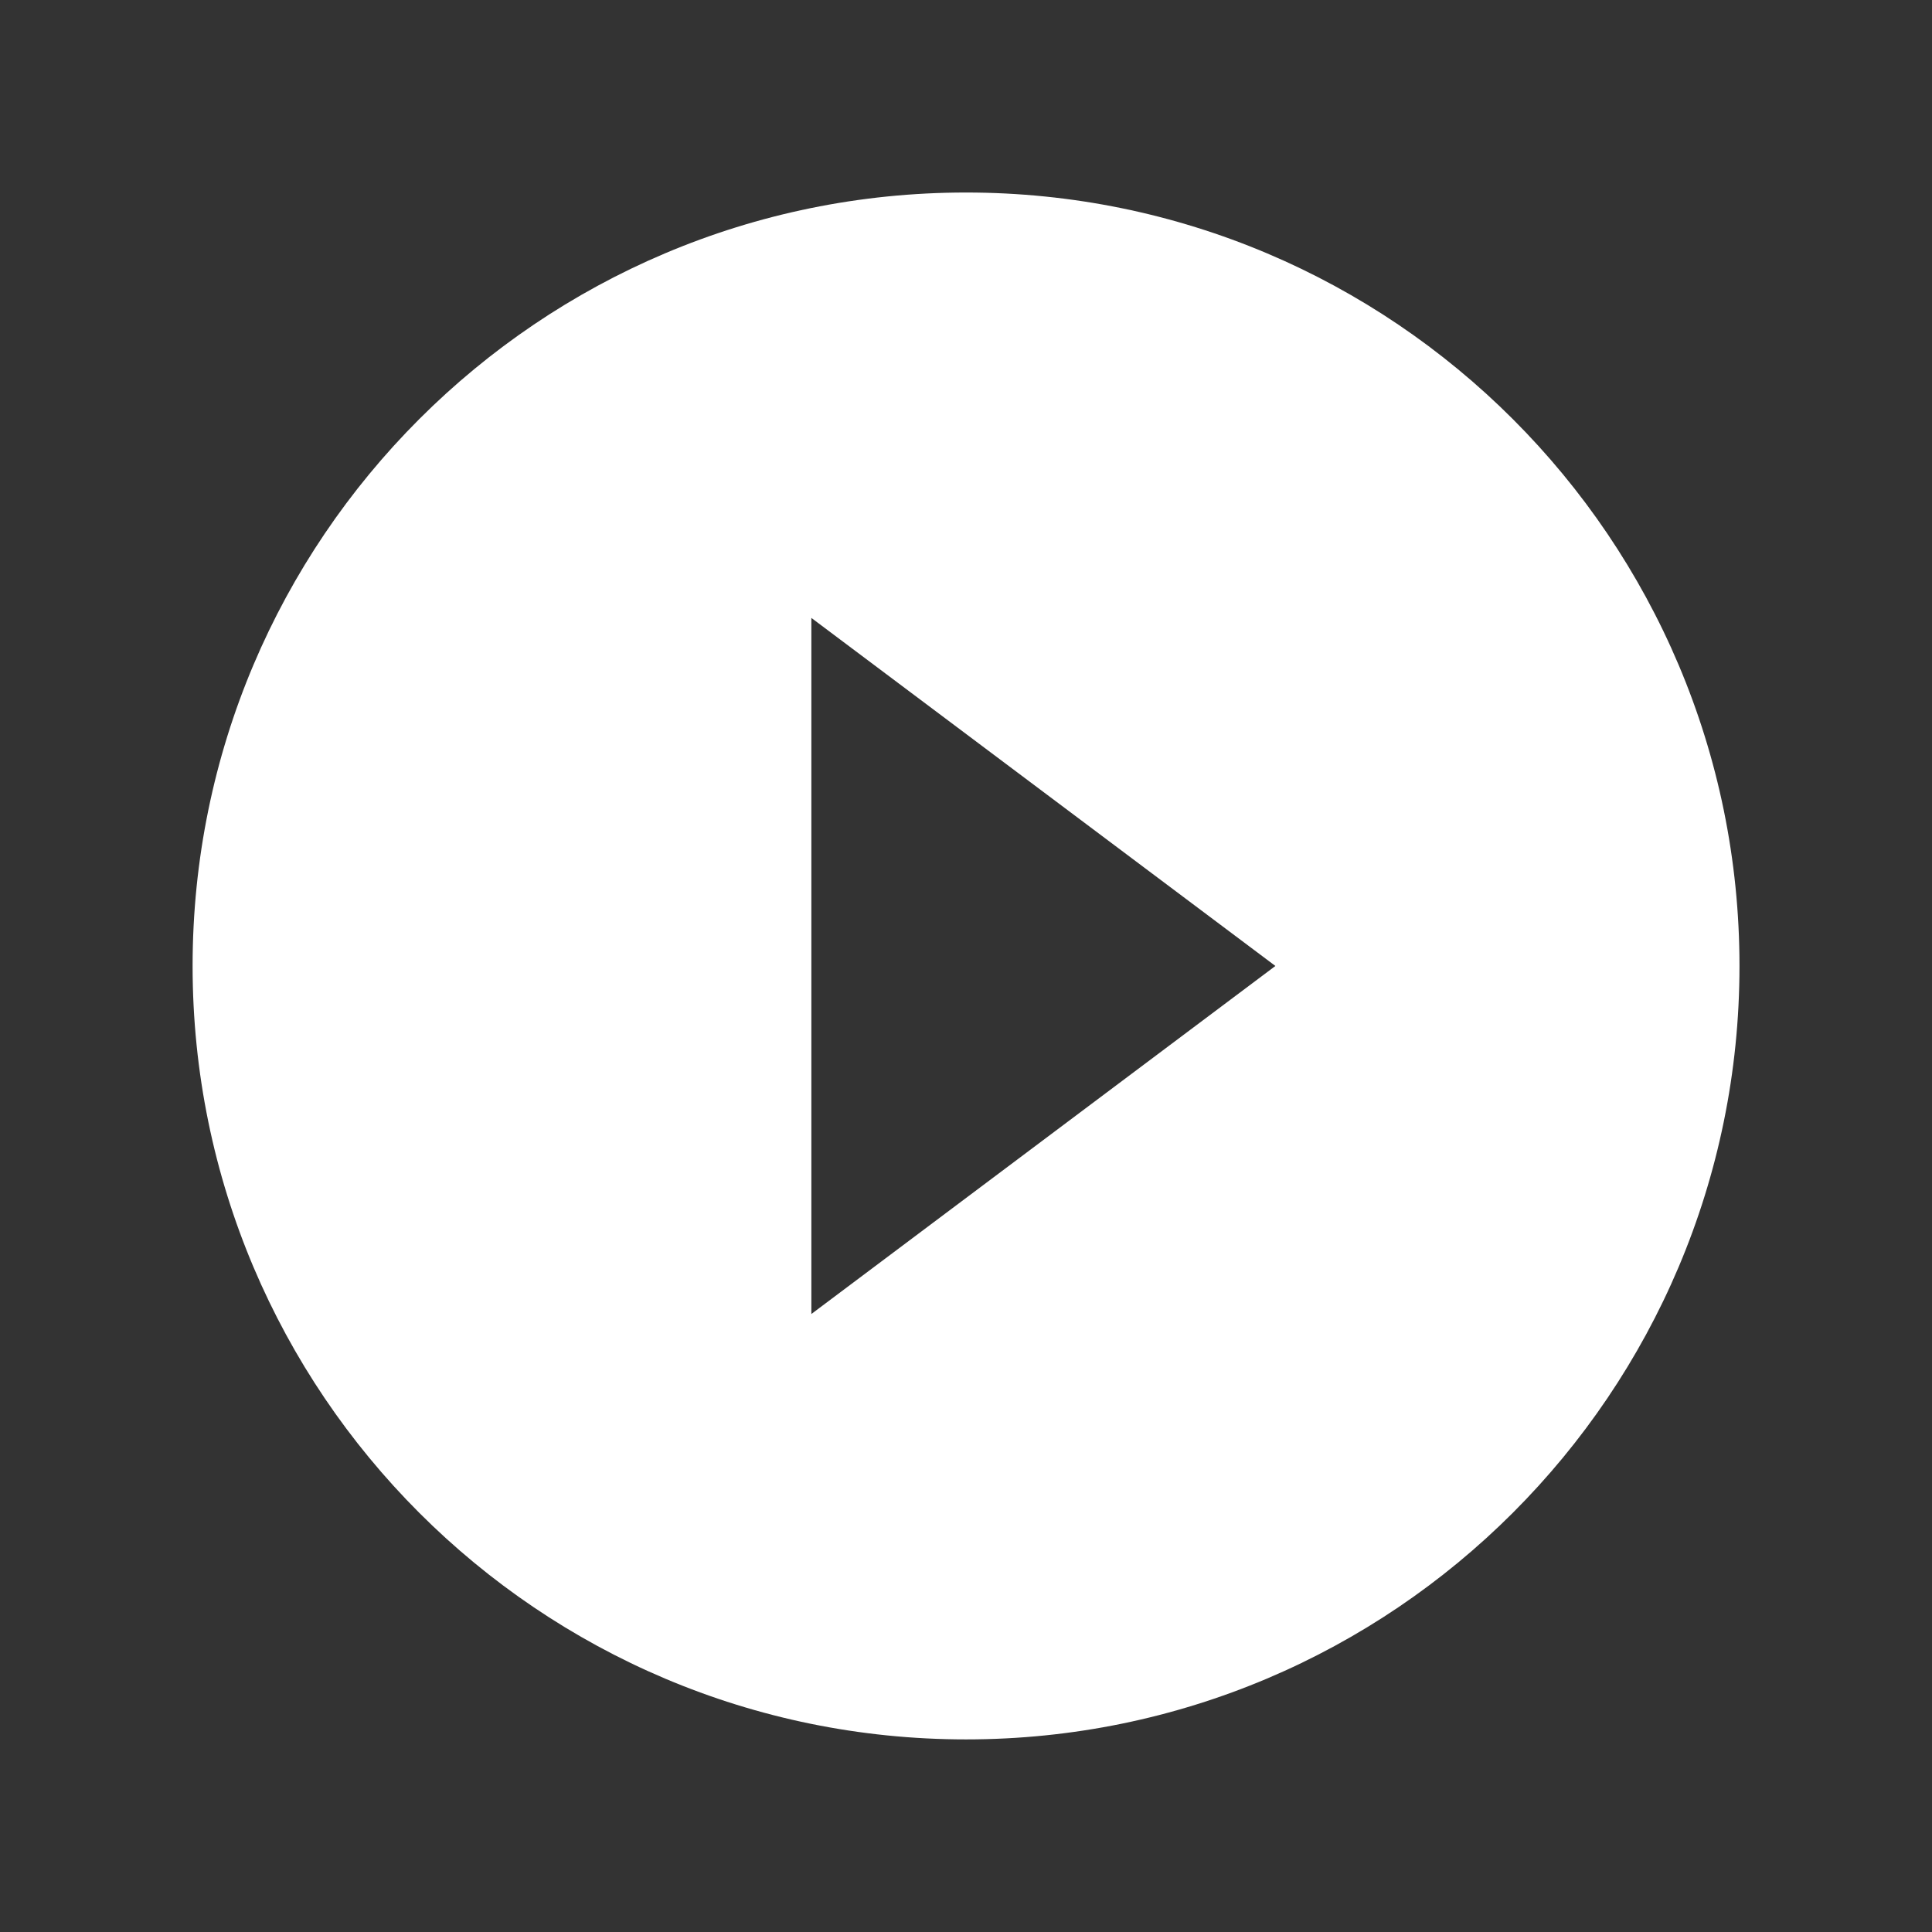 <svg width="48" height="48" viewBox="0 0 48 48" fill="none" xmlns="http://www.w3.org/2000/svg">
<rect x="0" y="0" width="48" height="48" fill="#333333" stroke="none"/>
<path d="M24.001 4.783C13.394 4.783 4.785 13.392 4.785 23.999C4.785 34.606 13.394 43.215 24.001 43.215C34.608 43.215 43.217 34.606 43.217 23.999C43.217 13.392 34.608 4.783 24.001 4.783ZM20.158 32.646V15.352L31.687 23.999L20.158 32.646Z" fill="white"/>
</svg>
